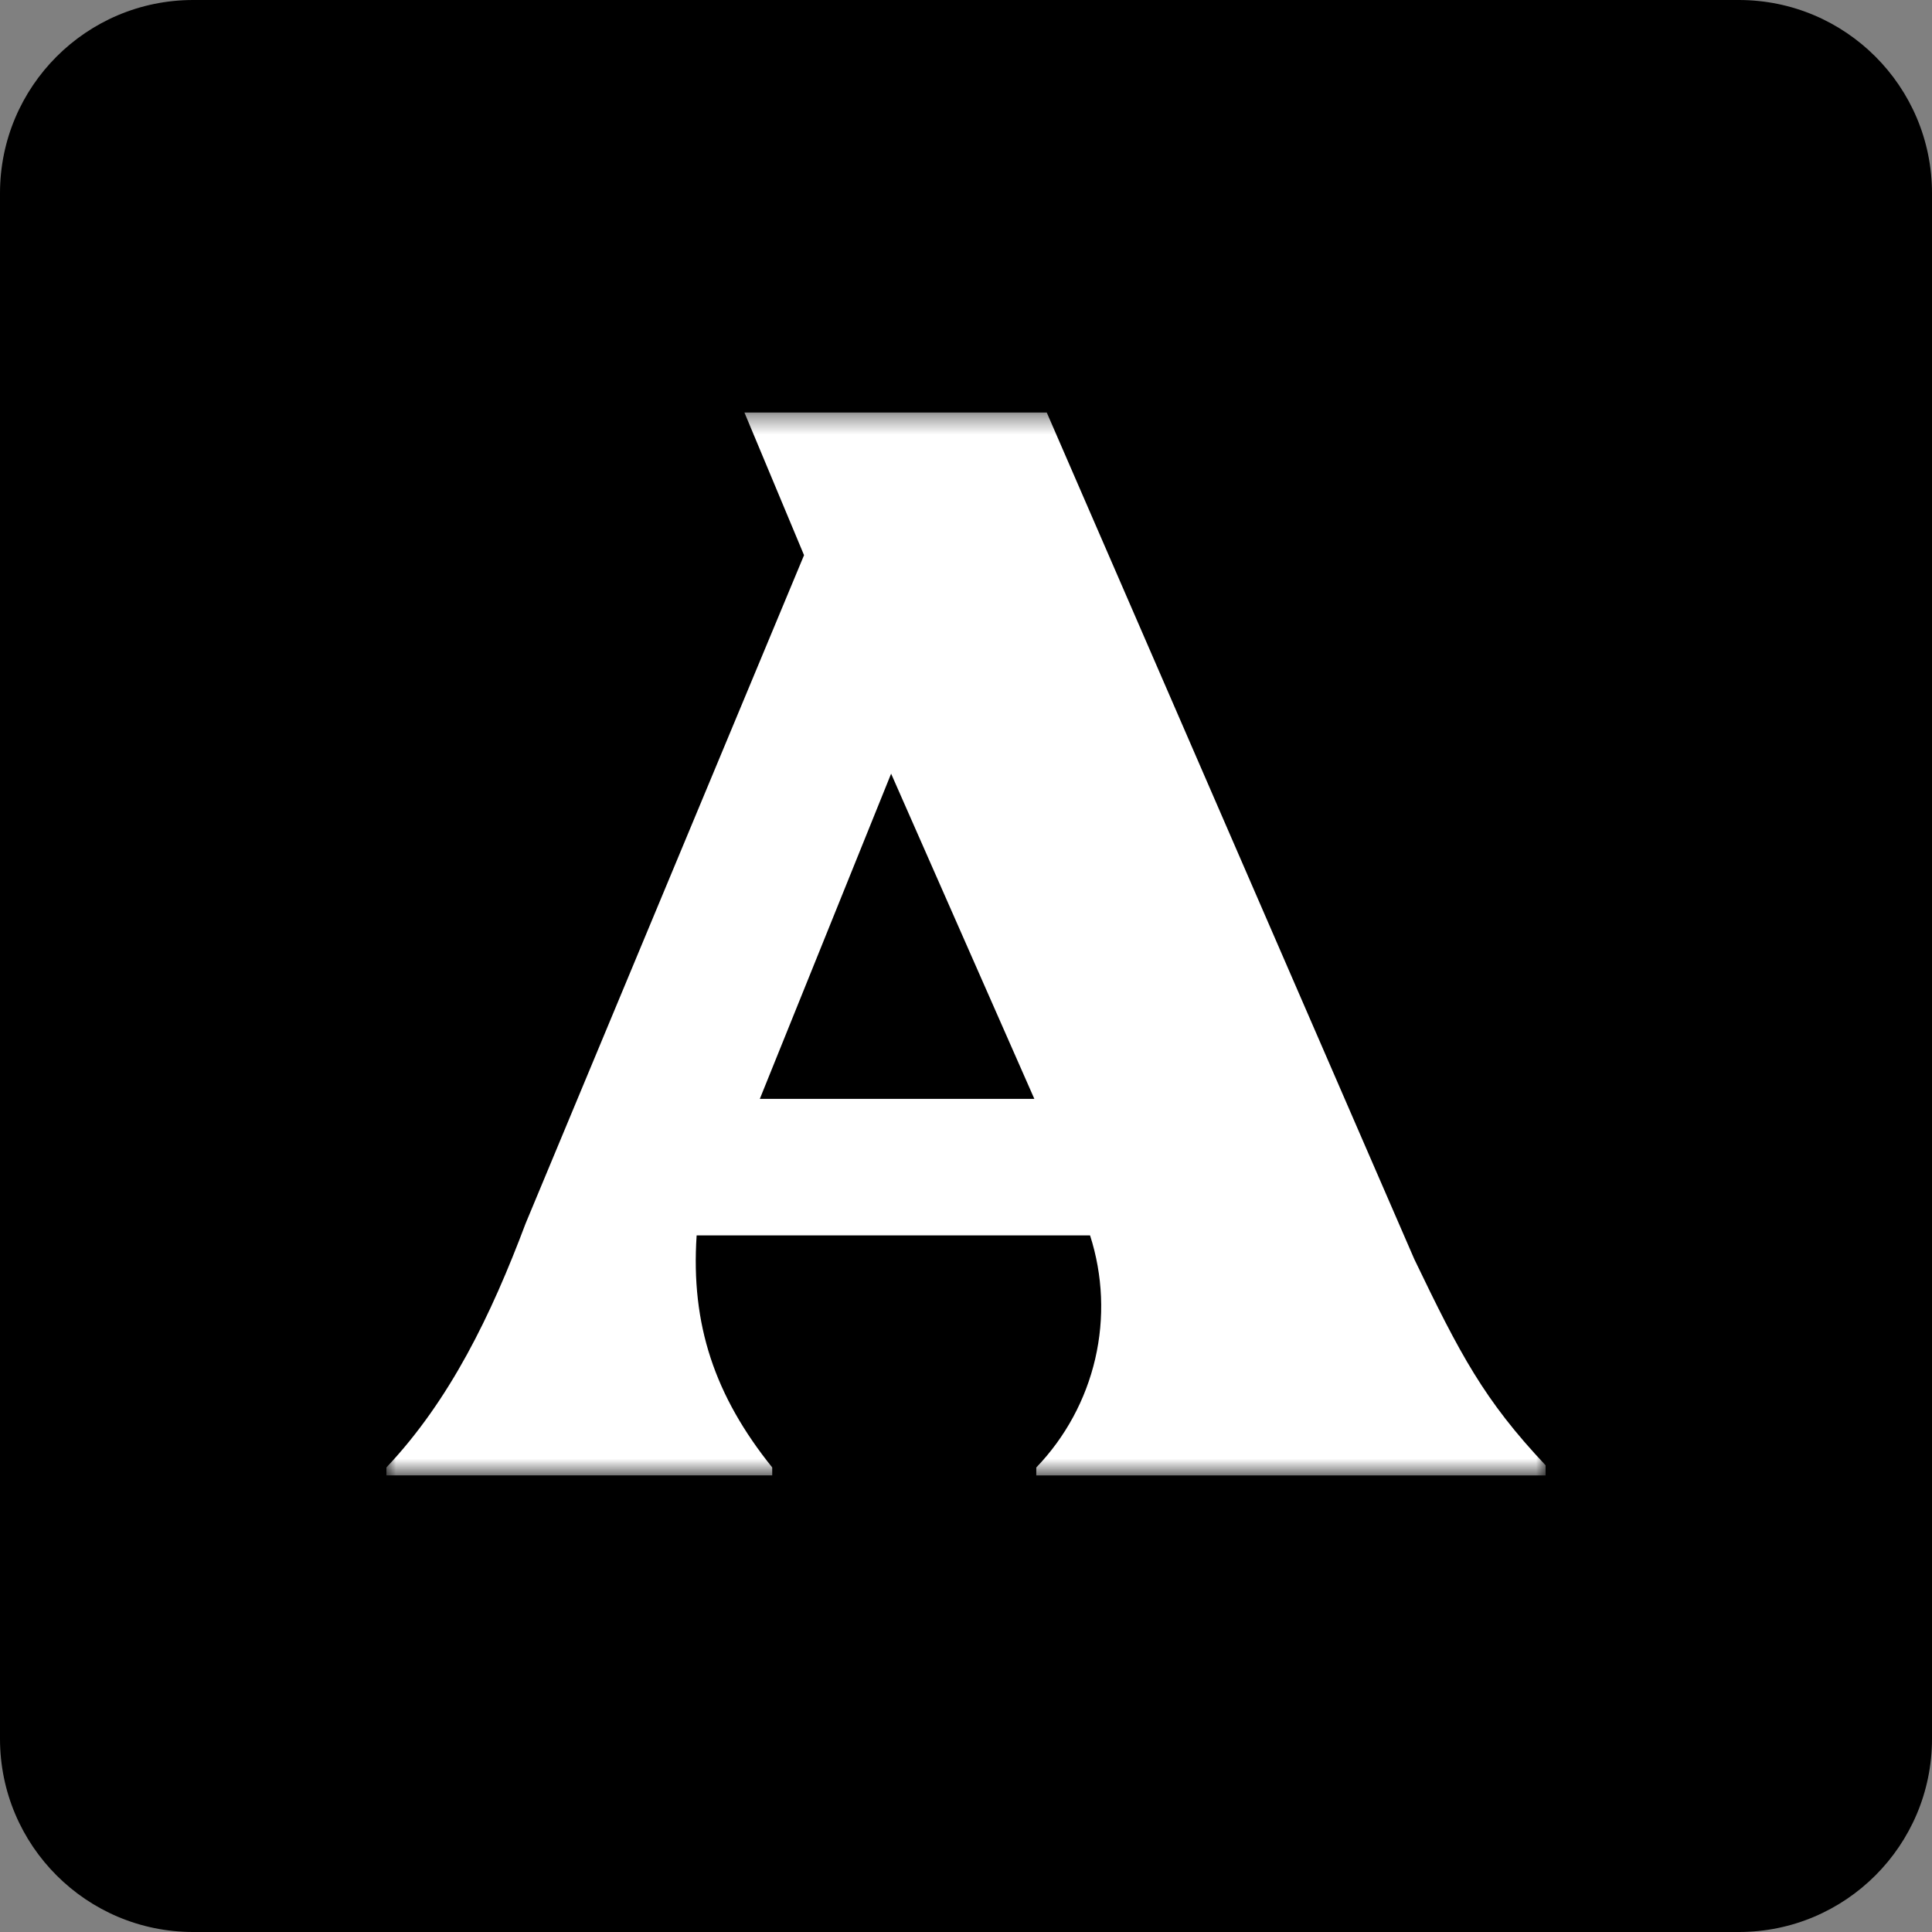<svg width="100" height="100" viewBox="0 0 100 100" fill="none" xmlns="http://www.w3.org/2000/svg">
<rect x="0" y="0" width="100" height="100" fill="#808080" stroke="none"/>
<g clip-path="url(#clip0_946_6929)">
<path d="M90 0H10C4.477 0 0 4.477 0 10V90C0 95.523 4.477 100 10 100H90C95.523 100 100 95.523 100 90V10C100 4.477 95.523 0 90 0Z" fill="black"/>
<mask id="mask0_946_6929" style="mask-type:luminance" maskUnits="userSpaceOnUse" x="20" y="21" width="60" height="56">
<path d="M80 21.352H20V76.366H80V21.352Z" fill="white"/>
</mask>
<g mask="url(#mask0_946_6929)">
<path d="M39.328 56.878L46.124 40.045L53.538 56.878H39.328ZM80 75.844C76.808 72.46 75.571 70.094 73.204 65.174L54.18 21.352H38.532L41.617 28.736L27.206 63.326C25.422 68.068 23.294 72.466 20 75.956V76.366H39.97V75.956C36.998 72.258 35.749 68.566 36.058 63.943H56.421C57.086 66.01 57.178 68.218 56.688 70.332C56.198 72.446 55.144 74.39 53.638 75.958V76.367H80V75.844Z" fill="white"/>
</g>
</g>
<defs>
<clipPath id="clip0_946_6929">
<rect width="100" height="100" fill="white"/>
</clipPath>
</defs>
</svg>
